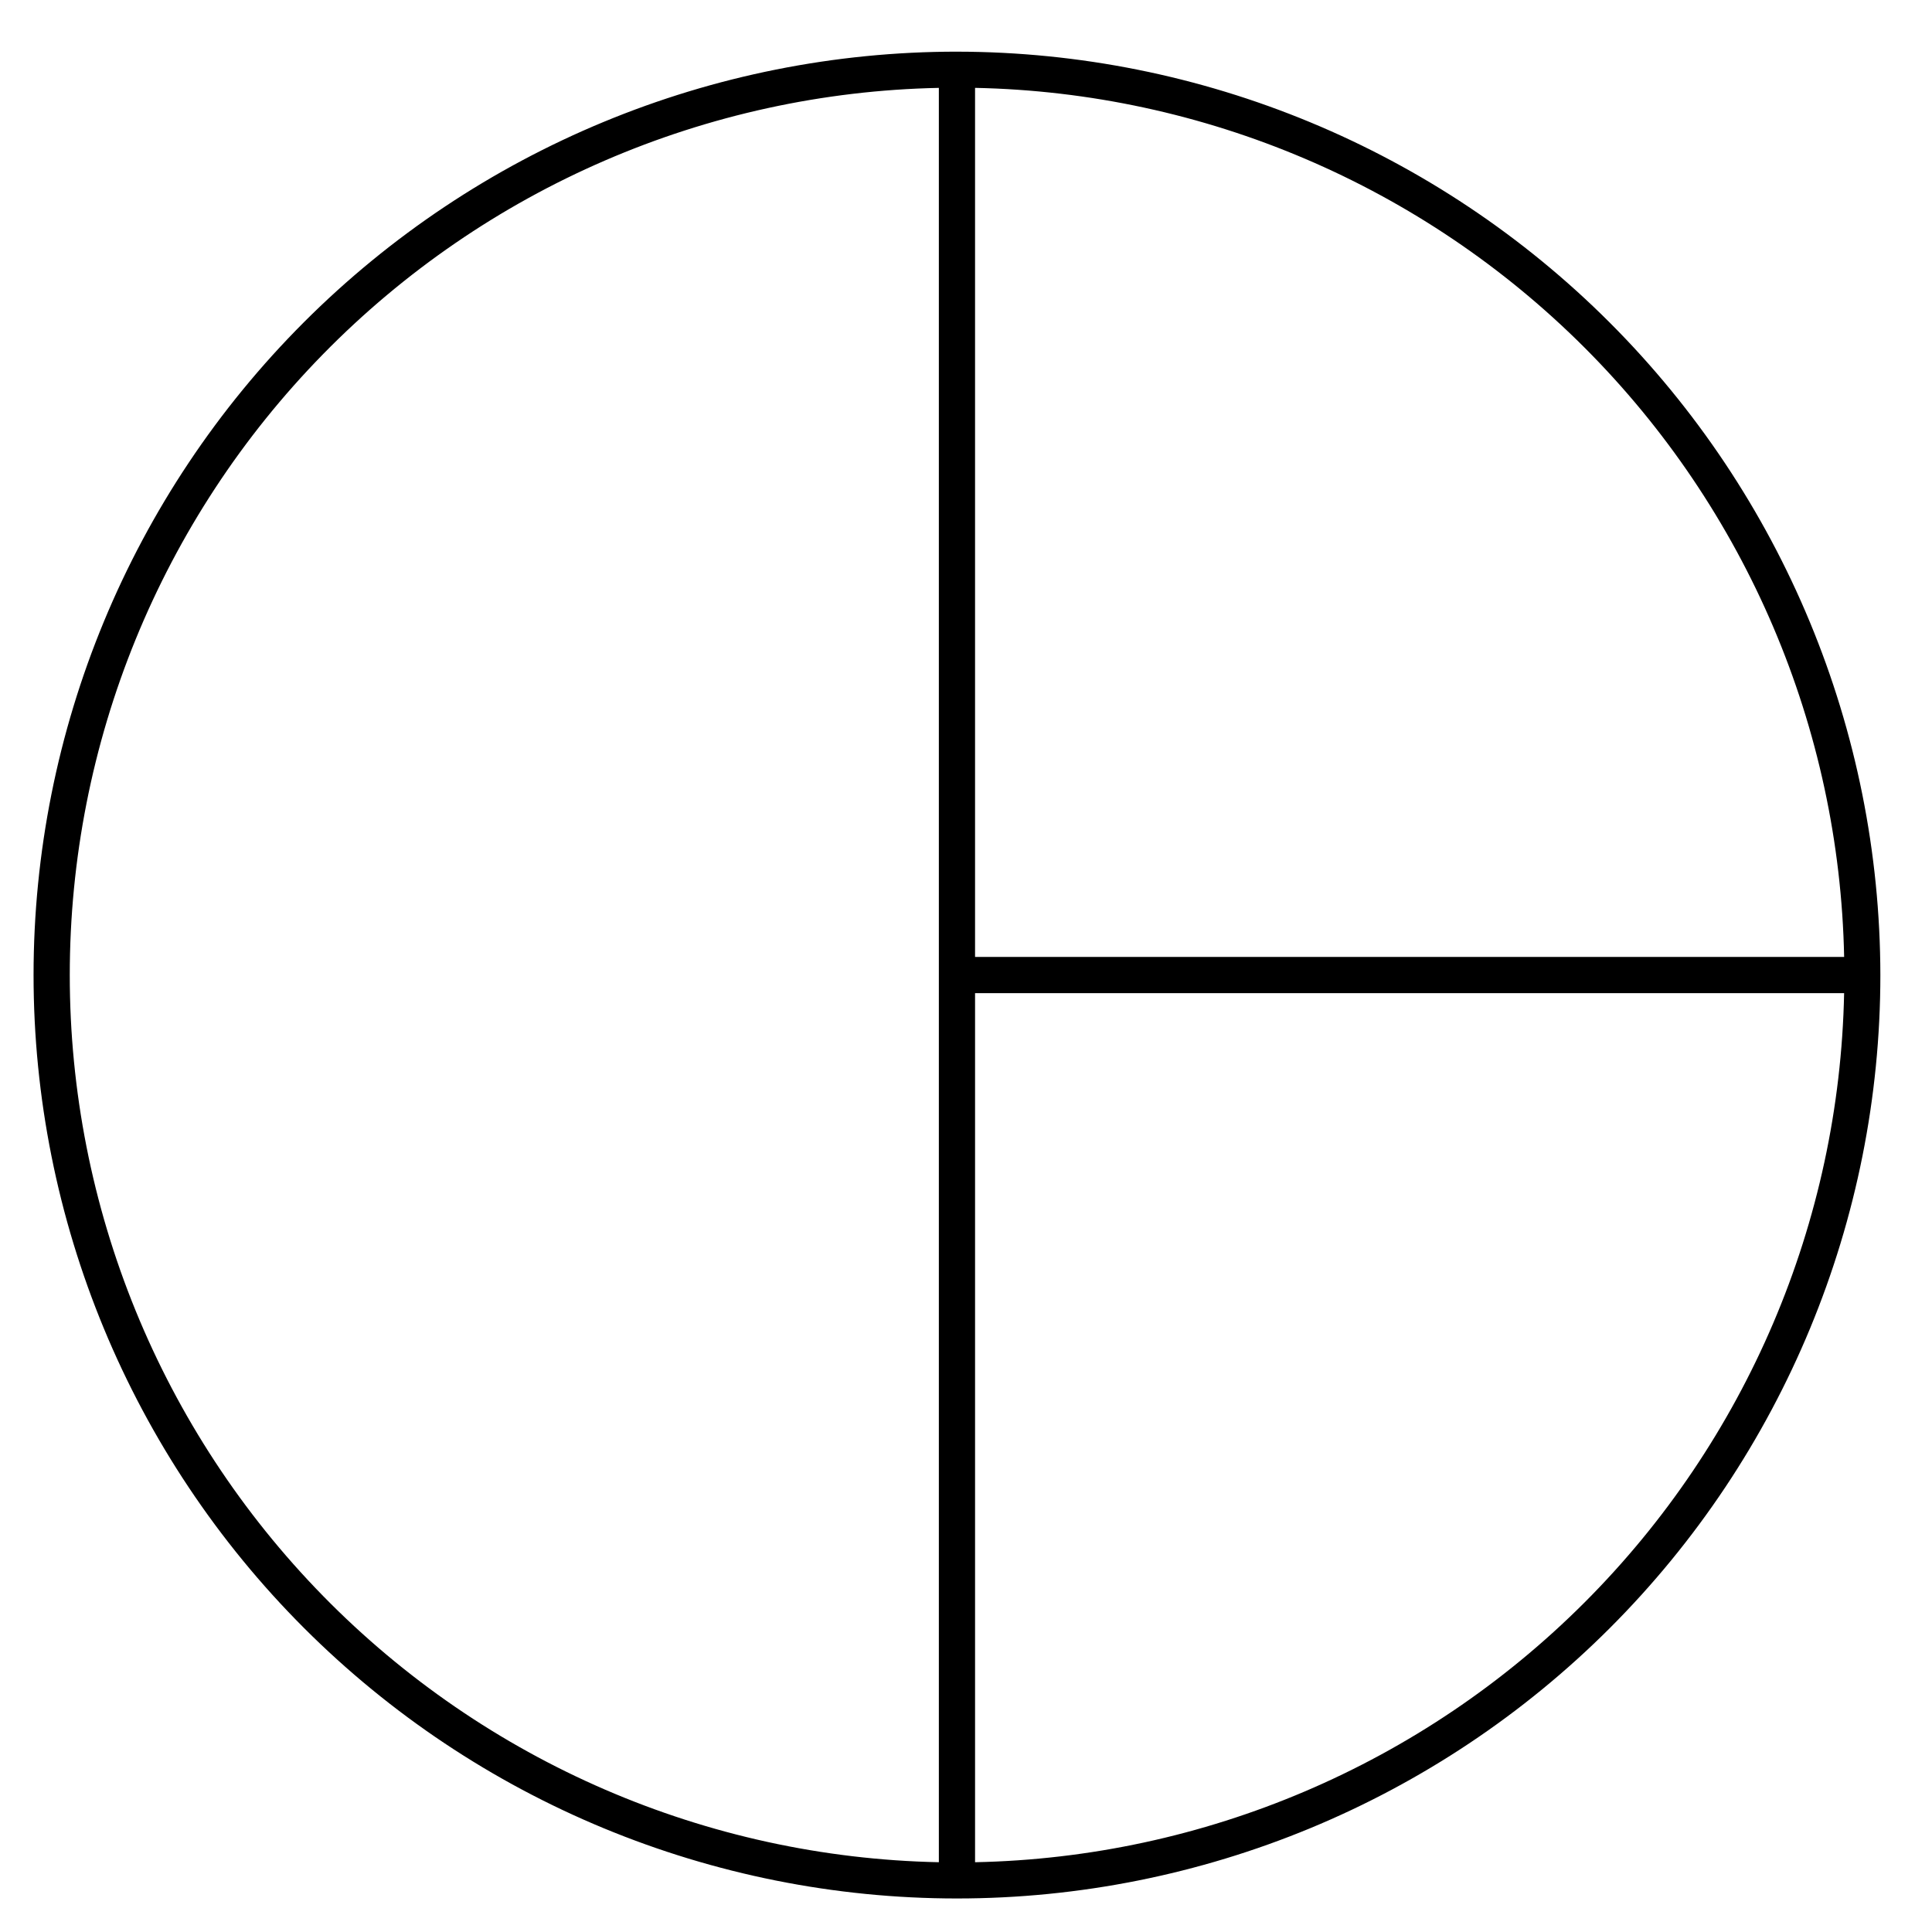 <?xml version="1.0" encoding="UTF-8"?>
<!-- Uploaded to: SVG Find, www.svgrepo.com, Generator: SVG Find Mixer Tools -->
<svg fill="#000000" width="800px" height="800px" version="1.1" viewBox="144 144 512 512" xmlns="http://www.w3.org/2000/svg">
 <path d="m397.6 157.69c-64.898 0-127.14 25.781-173.03 71.672-45.895 45.891-71.676 108.13-71.676 173.04 0 64.898 25.781 127.14 71.676 173.04 45.891 45.891 108.13 71.672 173.03 71.672 64.902 0 127.14-25.781 173.04-71.672 45.891-45.895 71.676-108.14 71.676-173.04-0.078-64.879-25.883-127.07-71.758-172.95s-108.07-71.684-172.95-71.758zm235.11 239.91-230.31-0.004v-230.31c60.699 1.227 118.57 25.887 161.5 68.816 42.93 42.93 67.59 100.8 68.816 161.5zm-470.22 4.797c-0.012-61.535 24.098-120.62 67.156-164.57 43.062-43.957 101.64-69.281 163.16-70.539v470.22c-61.52-1.254-120.09-26.578-163.16-70.535-43.059-43.957-67.168-103.04-67.156-164.57zm239.91 235.11v-230.31h230.31c-1.227 60.699-25.887 118.57-68.816 161.5-42.926 42.93-100.8 67.586-161.5 68.812z"/>
</svg>